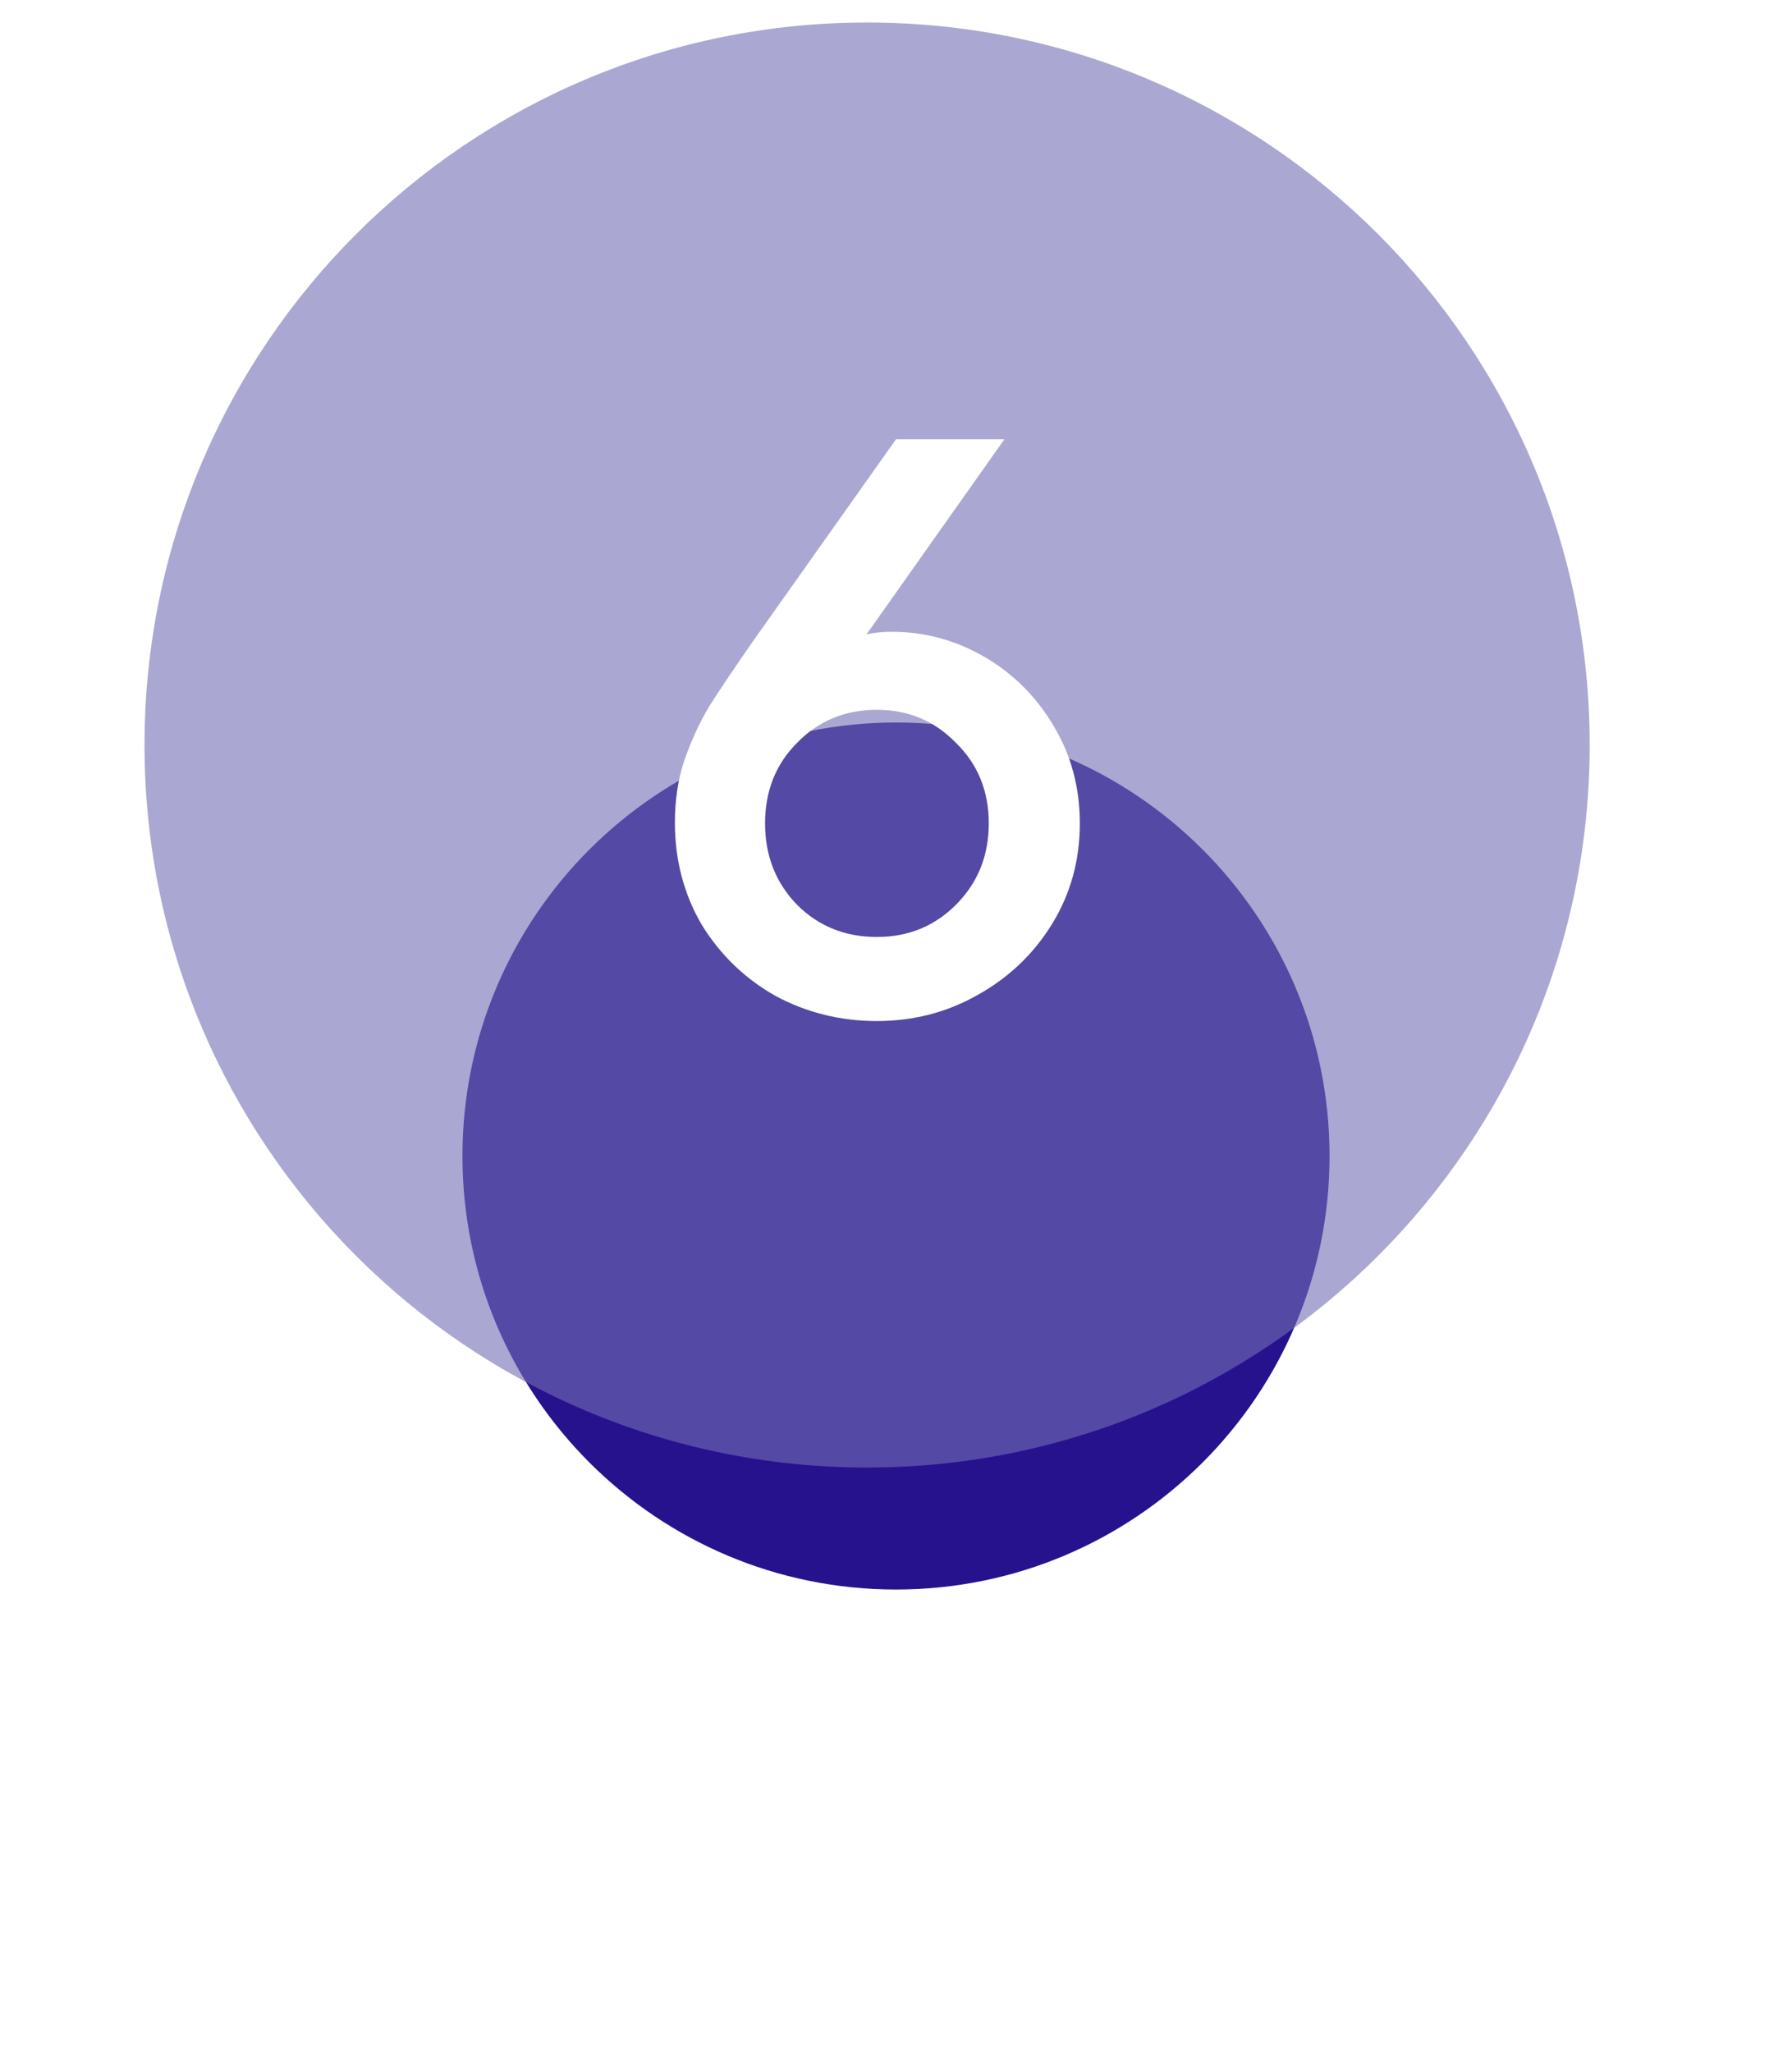 <?xml version="1.0" encoding="UTF-8"?> <svg xmlns="http://www.w3.org/2000/svg" width="62" height="71" viewBox="0 0 62 71" fill="none"><g clip-path="url(#clip0_321_34)"><g filter="url(#filter0_f_321_34)"><path d="M31 55C39.284 55 46 48.284 46 40C46 31.716 39.284 25 31 25C22.716 25 16 31.716 16 40C16 48.284 22.716 55 31 55Z" fill="#27128D"></path></g><g filter="url(#filter1_ii_321_34)"><path d="M30 50C43.807 50 55 38.807 55 25C55 11.193 43.807 0 30 0C16.193 0 5 11.193 5 25C5 38.807 16.193 50 30 50Z" fill="#726EB4" fill-opacity="0.6"></path></g><path d="M30.85 21.86C31.99 21.86 33.06 22.15 34.06 22.73C35.06 23.31 35.86 24.11 36.46 25.13C37.06 26.13 37.36 27.25 37.36 28.49C37.36 29.77 37.04 30.93 36.4 31.97C35.76 33.01 34.9 33.83 33.82 34.43C32.76 35.03 31.6 35.33 30.34 35.33C29.08 35.33 27.91 35.04 26.83 34.46C25.77 33.86 24.92 33.04 24.28 32C23.66 30.94 23.35 29.76 23.35 28.46C23.35 27.68 23.46 26.96 23.68 26.3C23.92 25.62 24.2 25.01 24.52 24.47C24.86 23.93 25.37 23.17 26.05 22.19L31 15.2H34.75L29.98 21.95C30.24 21.89 30.53 21.86 30.85 21.86ZM30.34 32.42C31.42 32.42 32.33 32.05 33.07 31.31C33.83 30.55 34.21 29.61 34.21 28.49C34.21 27.37 33.83 26.44 33.07 25.7C32.33 24.94 31.42 24.56 30.34 24.56C29.24 24.56 28.32 24.94 27.58 25.7C26.84 26.44 26.47 27.37 26.47 28.49C26.47 29.61 26.84 30.55 27.58 31.31C28.32 32.05 29.24 32.42 30.34 32.42Z" fill="white"></path></g><defs><filter id="filter0_f_321_34" x="0" y="9" width="62" height="62" filterUnits="userSpaceOnUse" color-interpolation-filters="sRGB"><feFlood flood-opacity="0" result="BackgroundImageFix"></feFlood><feBlend mode="normal" in="SourceGraphic" in2="BackgroundImageFix" result="shape"></feBlend><feGaussianBlur stdDeviation="8" result="effect1_foregroundBlur_321_34"></feGaussianBlur></filter><filter id="filter1_ii_321_34" x="5" y="0" width="50" height="50.779" filterUnits="userSpaceOnUse" color-interpolation-filters="sRGB"><feFlood flood-opacity="0" result="BackgroundImageFix"></feFlood><feBlend mode="normal" in="SourceGraphic" in2="BackgroundImageFix" result="shape"></feBlend><feColorMatrix in="SourceAlpha" type="matrix" values="0 0 0 0 0 0 0 0 0 0 0 0 0 0 0 0 0 0 127 0" result="hardAlpha"></feColorMatrix><feOffset dy="0.779"></feOffset><feGaussianBlur stdDeviation="0.39"></feGaussianBlur><feComposite in2="hardAlpha" operator="arithmetic" k2="-1" k3="1"></feComposite><feColorMatrix type="matrix" values="0 0 0 0 1 0 0 0 0 1 0 0 0 0 1 0 0 0 0.15 0"></feColorMatrix><feBlend mode="normal" in2="shape" result="effect1_innerShadow_321_34"></feBlend><feColorMatrix in="SourceAlpha" type="matrix" values="0 0 0 0 0 0 0 0 0 0 0 0 0 0 0 0 0 0 127 0" result="hardAlpha"></feColorMatrix><feOffset></feOffset><feGaussianBlur stdDeviation="6.623"></feGaussianBlur><feComposite in2="hardAlpha" operator="arithmetic" k2="-1" k3="1"></feComposite><feColorMatrix type="matrix" values="0 0 0 0 1 0 0 0 0 1 0 0 0 0 1 0 0 0 0.05 0"></feColorMatrix><feBlend mode="normal" in2="effect1_innerShadow_321_34" result="effect2_innerShadow_321_34"></feBlend></filter><clipPath id="clip0_321_34"><rect width="62" height="71" fill="white"></rect></clipPath></defs></svg> 